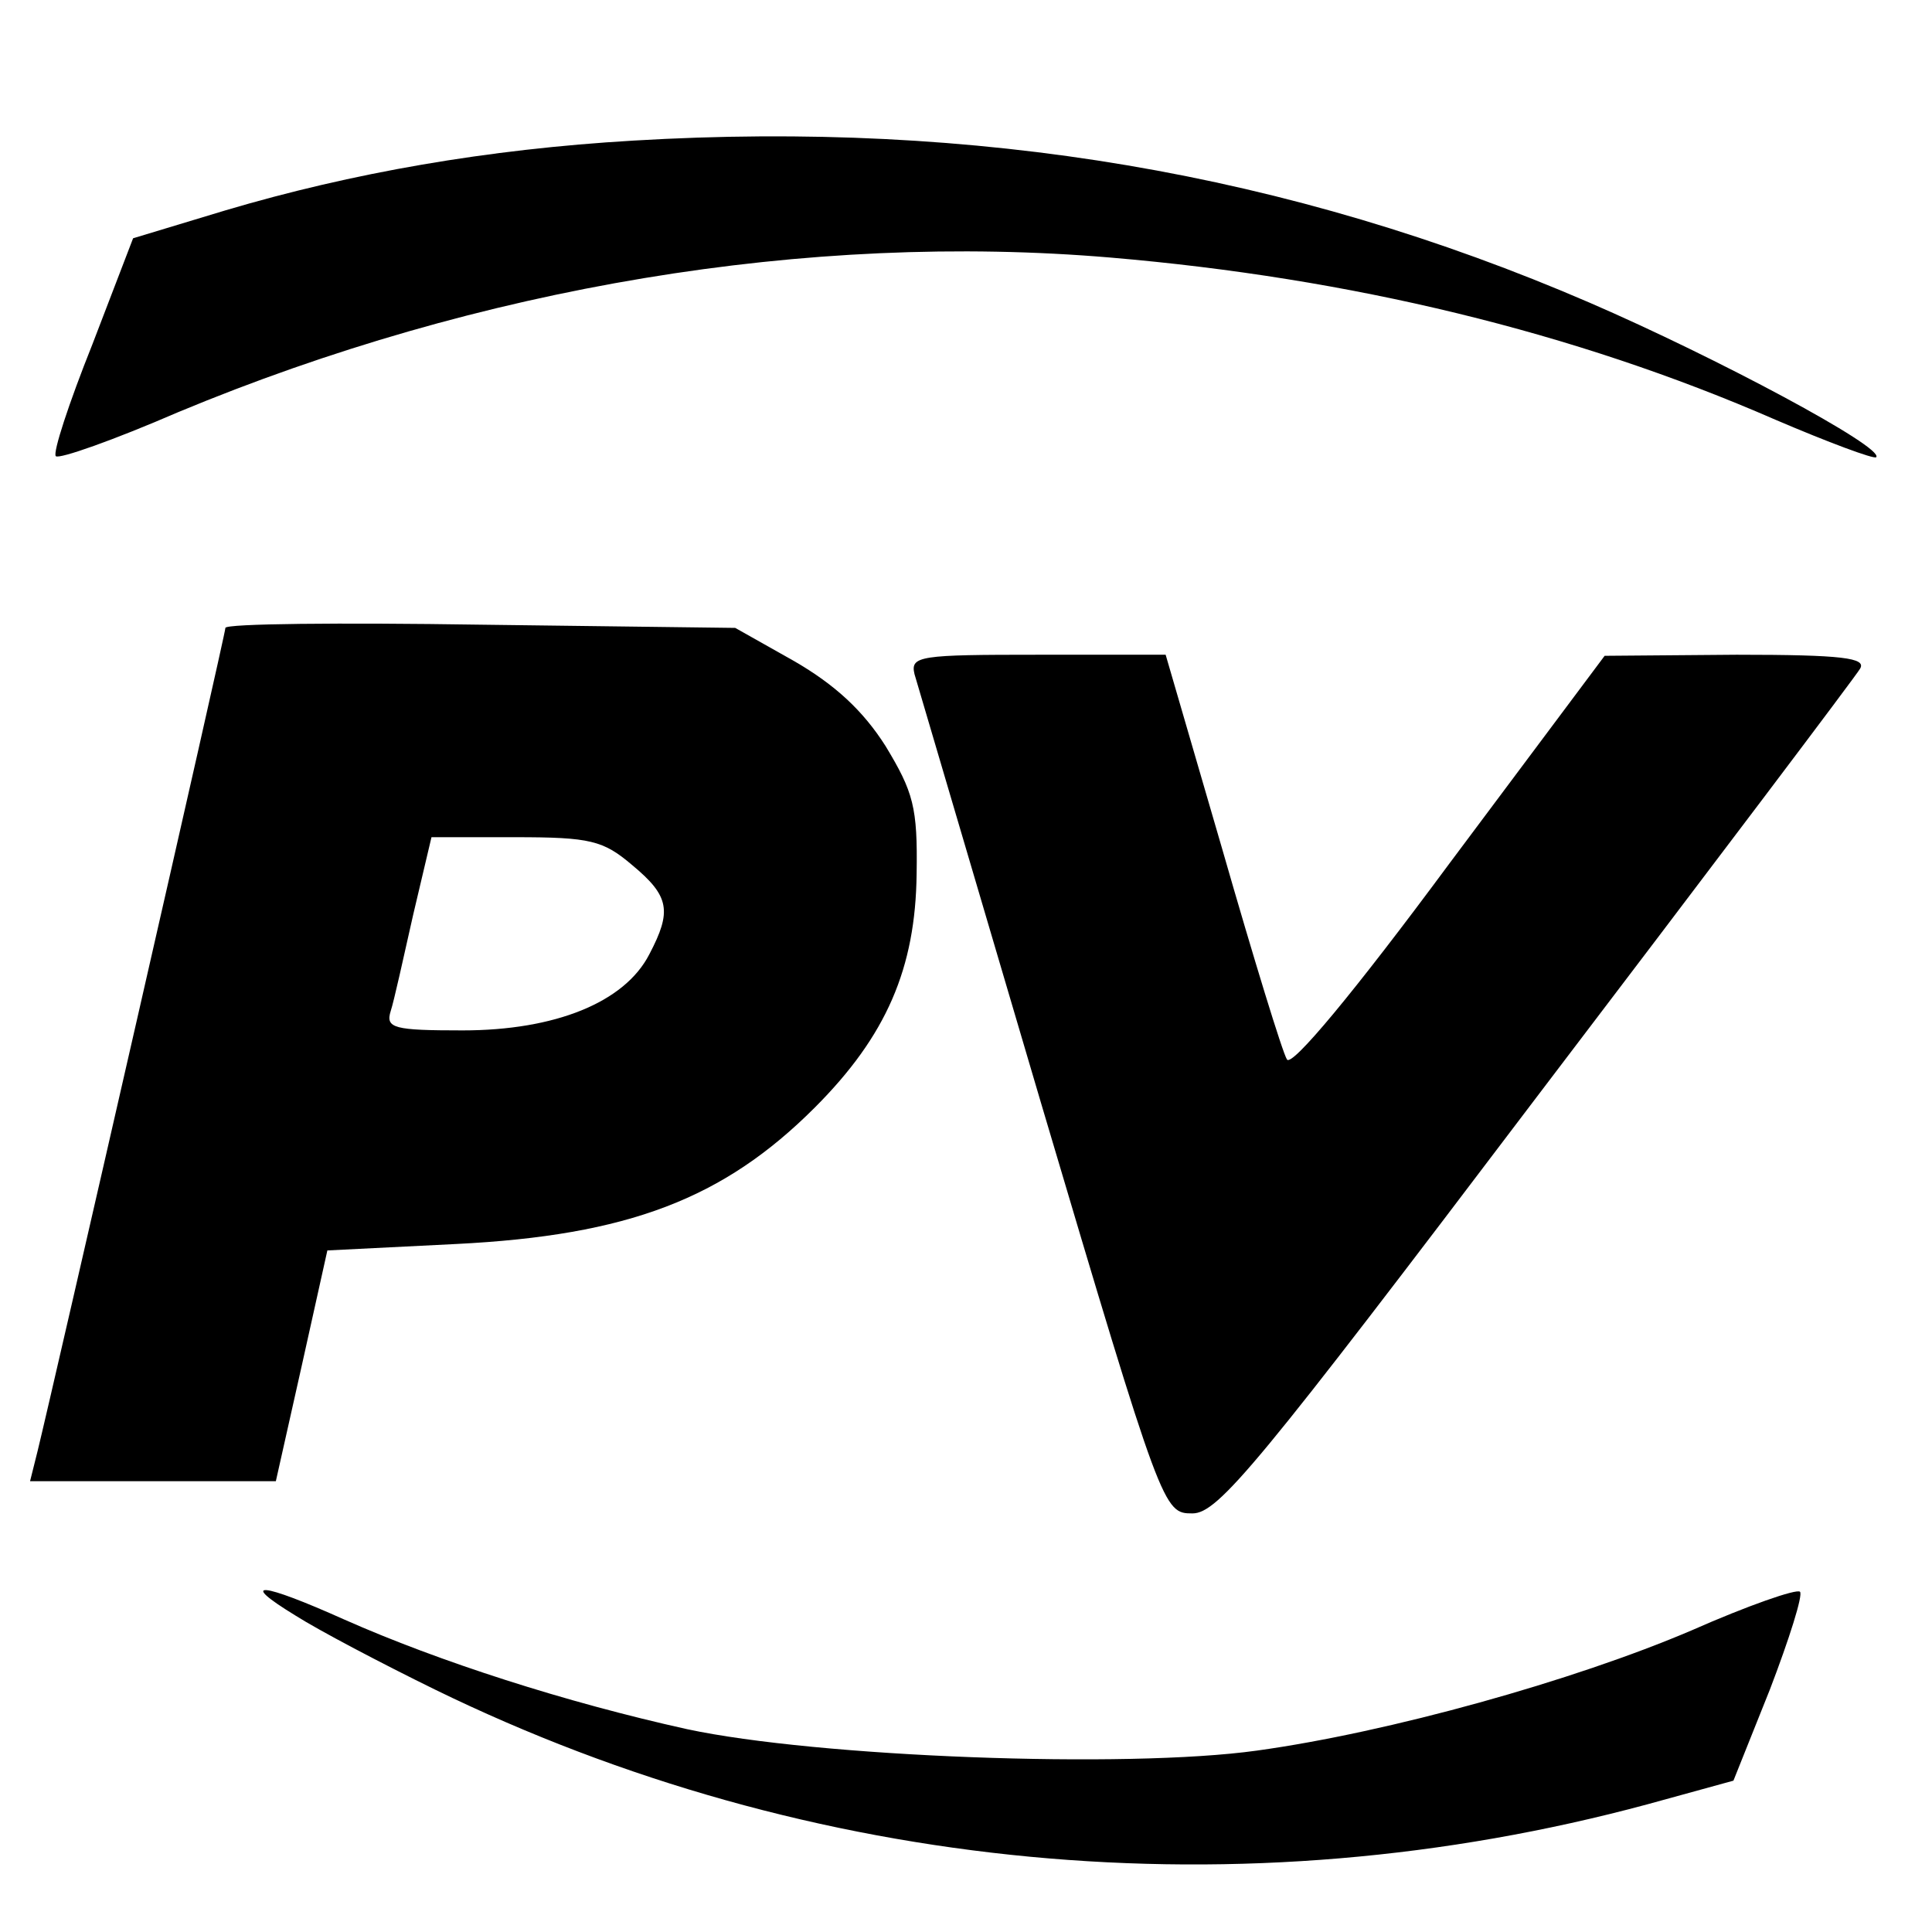 <?xml version="1.0" standalone="no"?>
<!DOCTYPE svg PUBLIC "-//W3C//DTD SVG 20010904//EN"
 "http://www.w3.org/TR/2001/REC-SVG-20010904/DTD/svg10.dtd">
<svg version="1.0" xmlns="http://www.w3.org/2000/svg"
 width="180pt" height="180pt" viewBox="0 0 180 180"
 preserveAspectRatio="xMidYMid meet">
<g transform="translate(0,180) scale(0.1,-0.1)"
fill="#000000" stroke="none">
<path d="M590 1669 c-136 -8 -262 -30 -380 -65 l-86 -26 -38 -99 c-22 -55 -37
-101 -34 -104 3 -3 54 15 114 41 281 117 587 168 869 144 223 -19 431 -69 619
-151 49 -21 92 -37 94 -35 8 9 -149 93 -267 144 -280 121 -572 170 -891 151z"/>
<path d="M210 1215 c0 -6 -161 -710 -175 -767 l-7 -28 114 0 115 0 24 107 24
108 120 6 c160 8 249 42 334 127 67 67 94 130 95 218 1 62 -3 76 -29 119 -21
33 -47 57 -85 79 l-55 31 -237 3 c-131 2 -238 1 -238 -3z m379 -221 c35 -29
37 -43 16 -83 -23 -45 -88 -71 -174 -71 -64 0 -72 2 -67 18 3 9 12 50 21 90
l17 72 78 0 c70 0 82 -3 109 -26z"/>
<path d="M852 1172 c3 -10 56 -190 118 -400 113 -381 114 -382 141 -382 24 0
61 45 320 387 162 213 298 393 302 400 6 10 -16 13 -115 13 l-123 -1 -145
-194 c-88 -119 -147 -190 -151 -182 -4 6 -31 94 -60 195 l-53 182 -119 0
c-110 0 -119 -1 -115 -18z"/>
<path d="M275 295 c22 -14 81 -45 130 -69 350 -171 752 -209 1130 -107 l80 22
34 85 c18 47 31 88 28 91 -3 3 -49 -13 -101 -36 -110 -47 -282 -95 -405 -112
-122 -17 -410 -6 -531 20 -113 25 -231 63 -319 102 -78 35 -100 37 -46 4z"/>
</g>
</svg>
